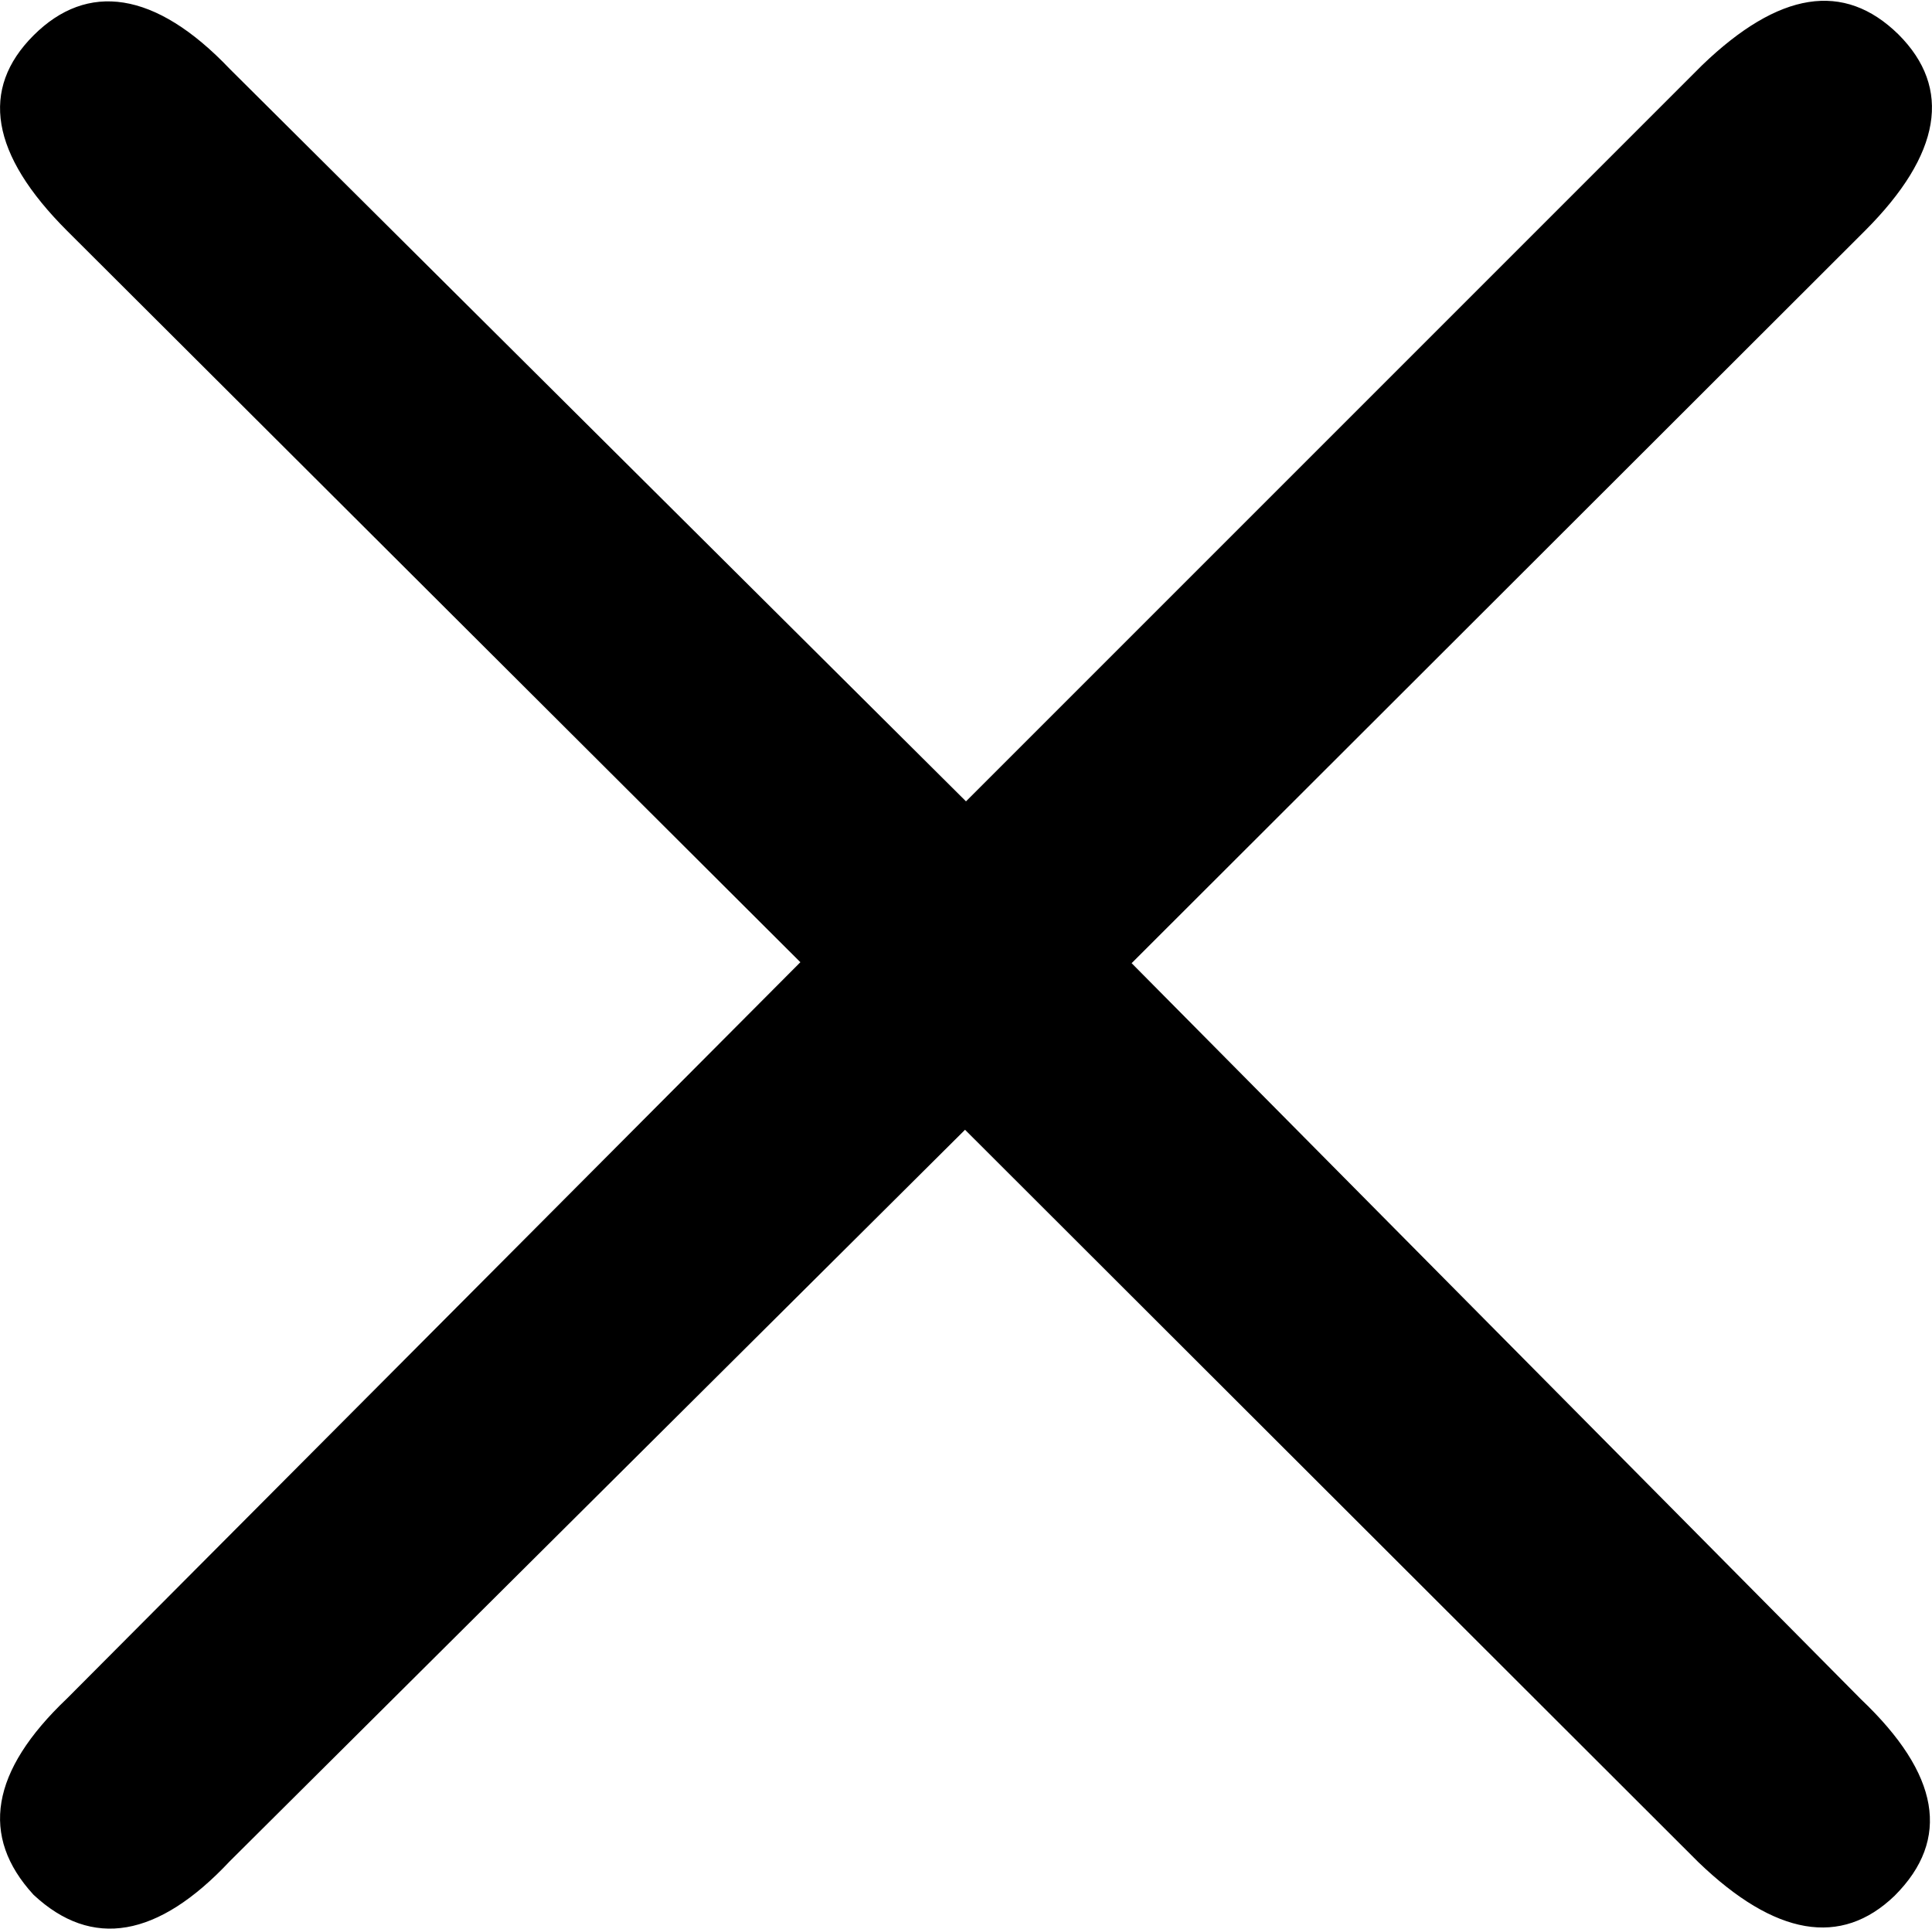 <?xml version="1.0" encoding="UTF-8"?>
<svg id="_レイヤー_2" data-name="レイヤー_2" xmlns="http://www.w3.org/2000/svg" viewBox="0 0 20.18 20.15">
  <g id="OGP_x2F_ログイン_x2F__xFF48__xFF11_など">
    <path d="M2.4,19.44c-.75.8-1.44.92-2.05.35-.56-.61-.45-1.29.35-2.05l7.66-7.69L.7,2.41C-.1,1.61-.21.93.35.37S1.62-.1,2.4.72l7.69,7.65L17.78.68c.8-.77,1.48-.88,2.05-.32.56.56.45,1.25-.35,2.05l-7.66,7.65,7.62,7.69c.82.78.94,1.46.35,2.05-.56.54-1.25.42-2.05-.35l-7.66-7.65-7.69,7.65Z"/>
  </g>
</svg>